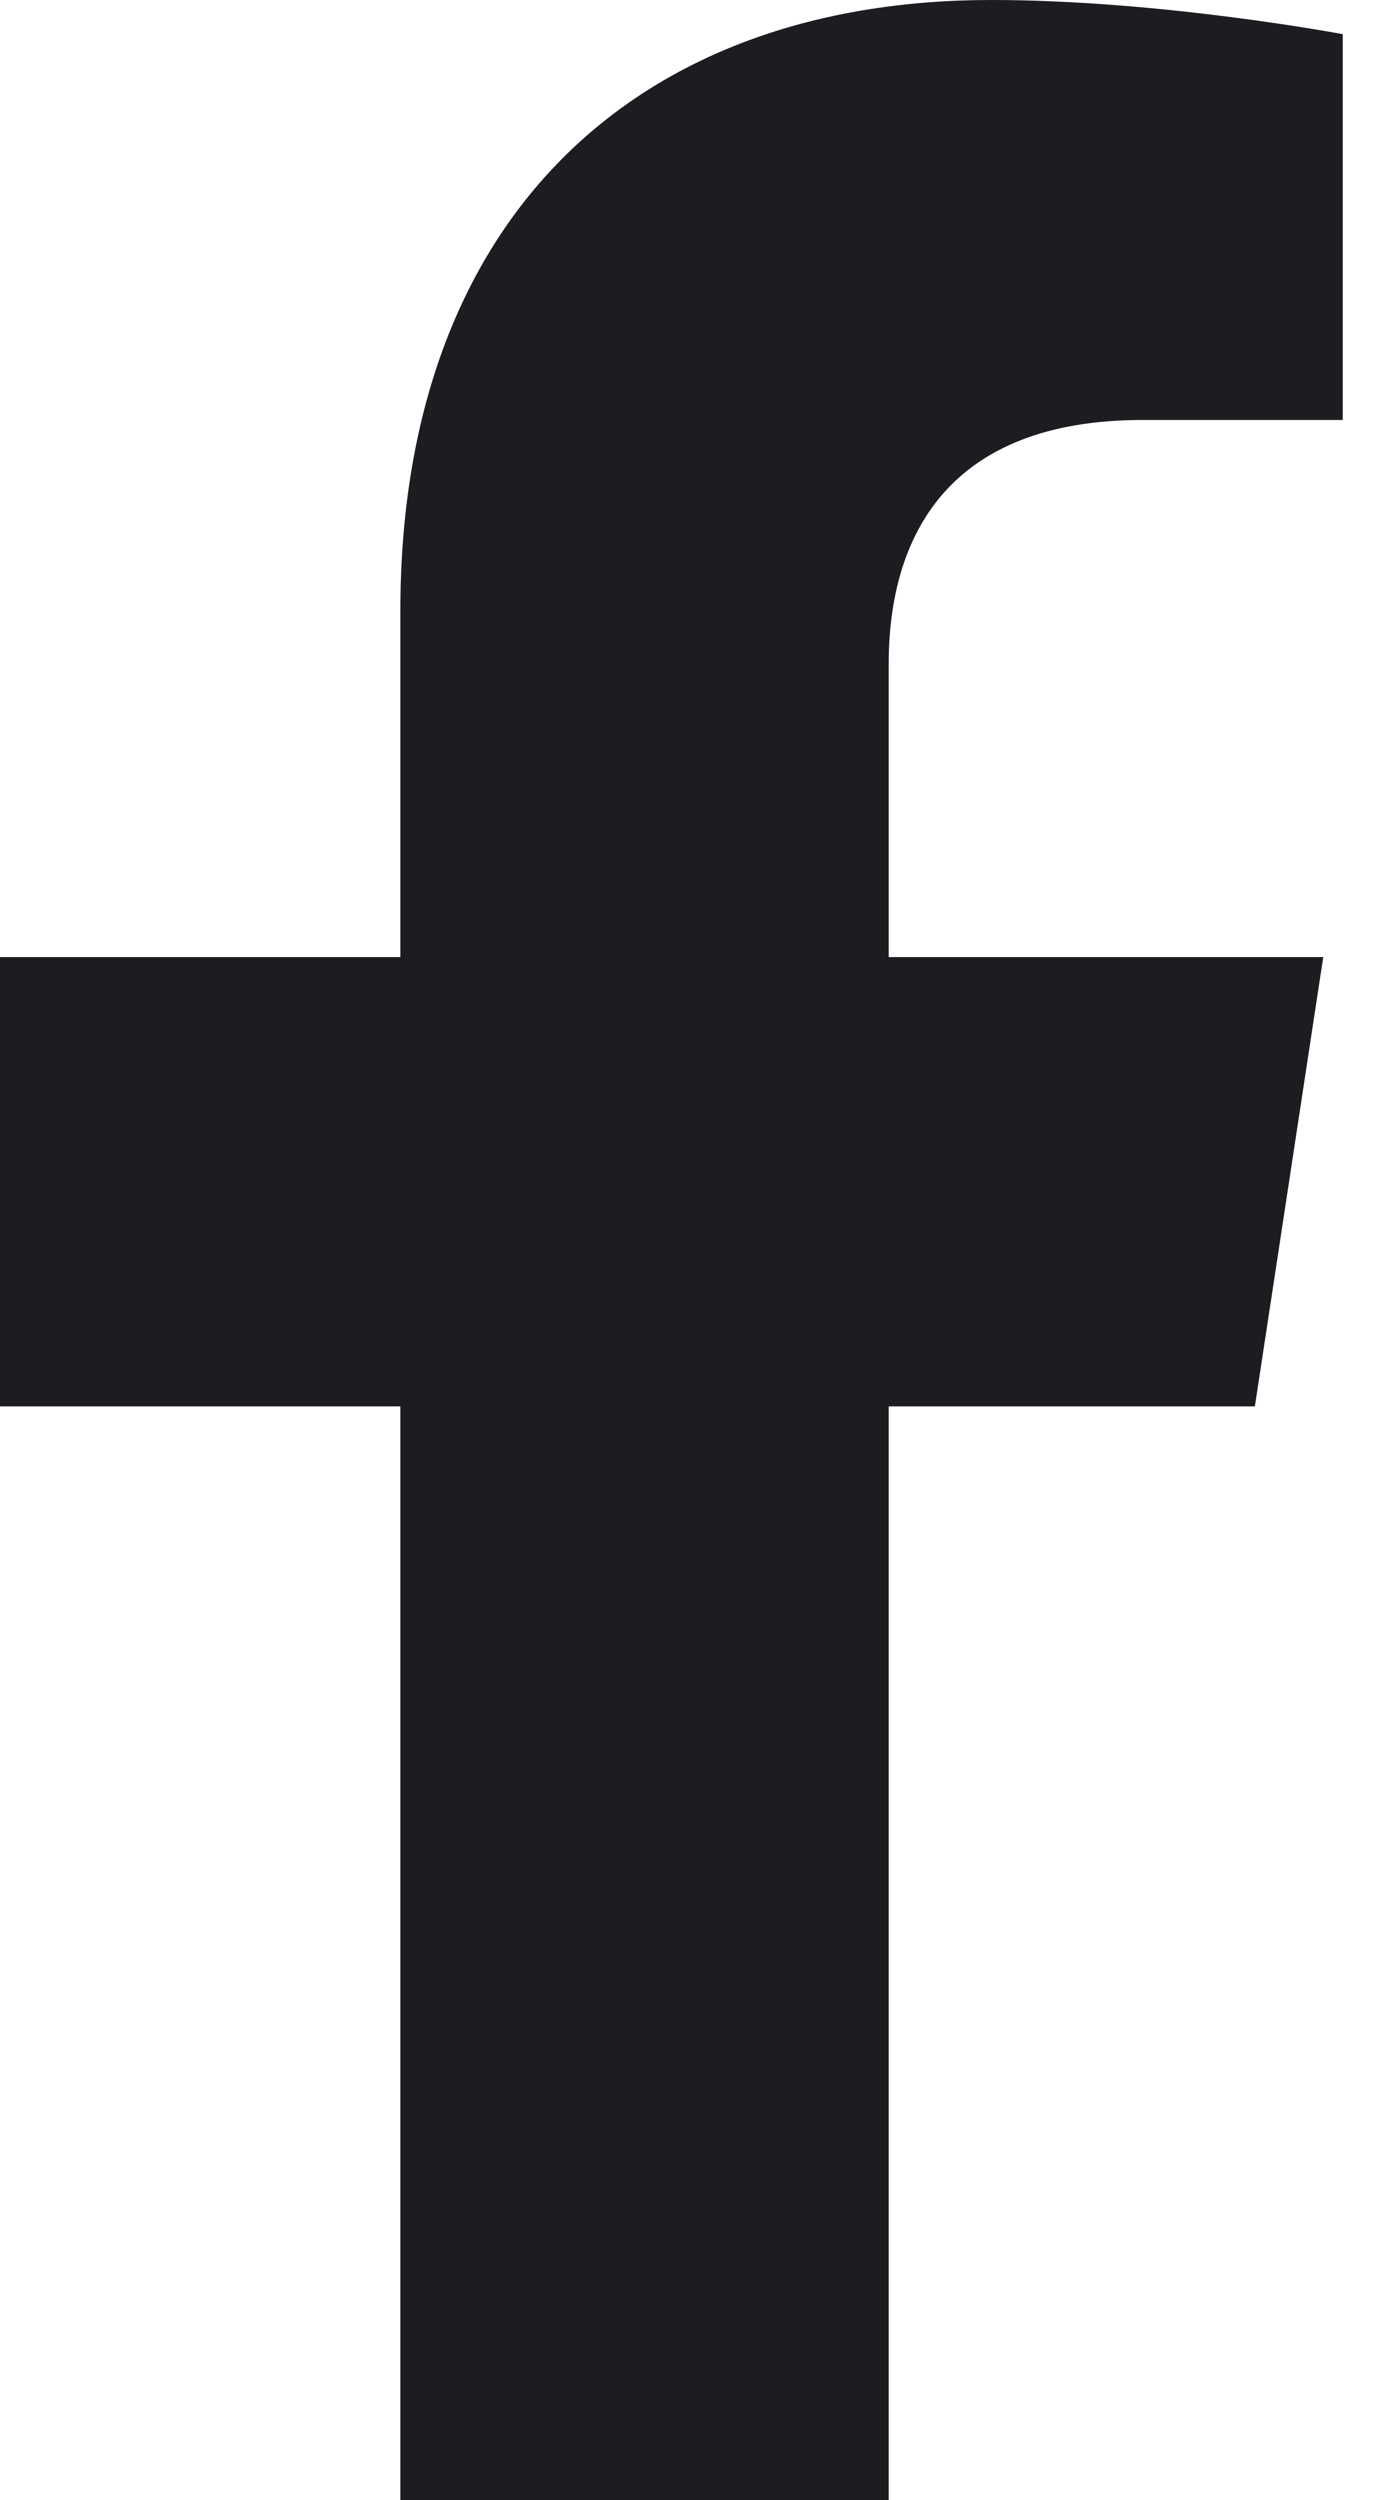 <svg width="22" height="40" viewBox="0 0 22 40" fill="none" xmlns="http://www.w3.org/2000/svg">
<path d="M20.078 22.5H14.219V40H6.406V22.5H0V15.312H6.406V9.766C6.406 3.516 10.156 0 15.859 0C18.594 0 21.484 0.547 21.484 0.547V6.719H18.281C15.156 6.719 14.219 8.594 14.219 10.625V15.312H21.172L20.078 22.5Z" fill="#1C1C21"/>
</svg>
